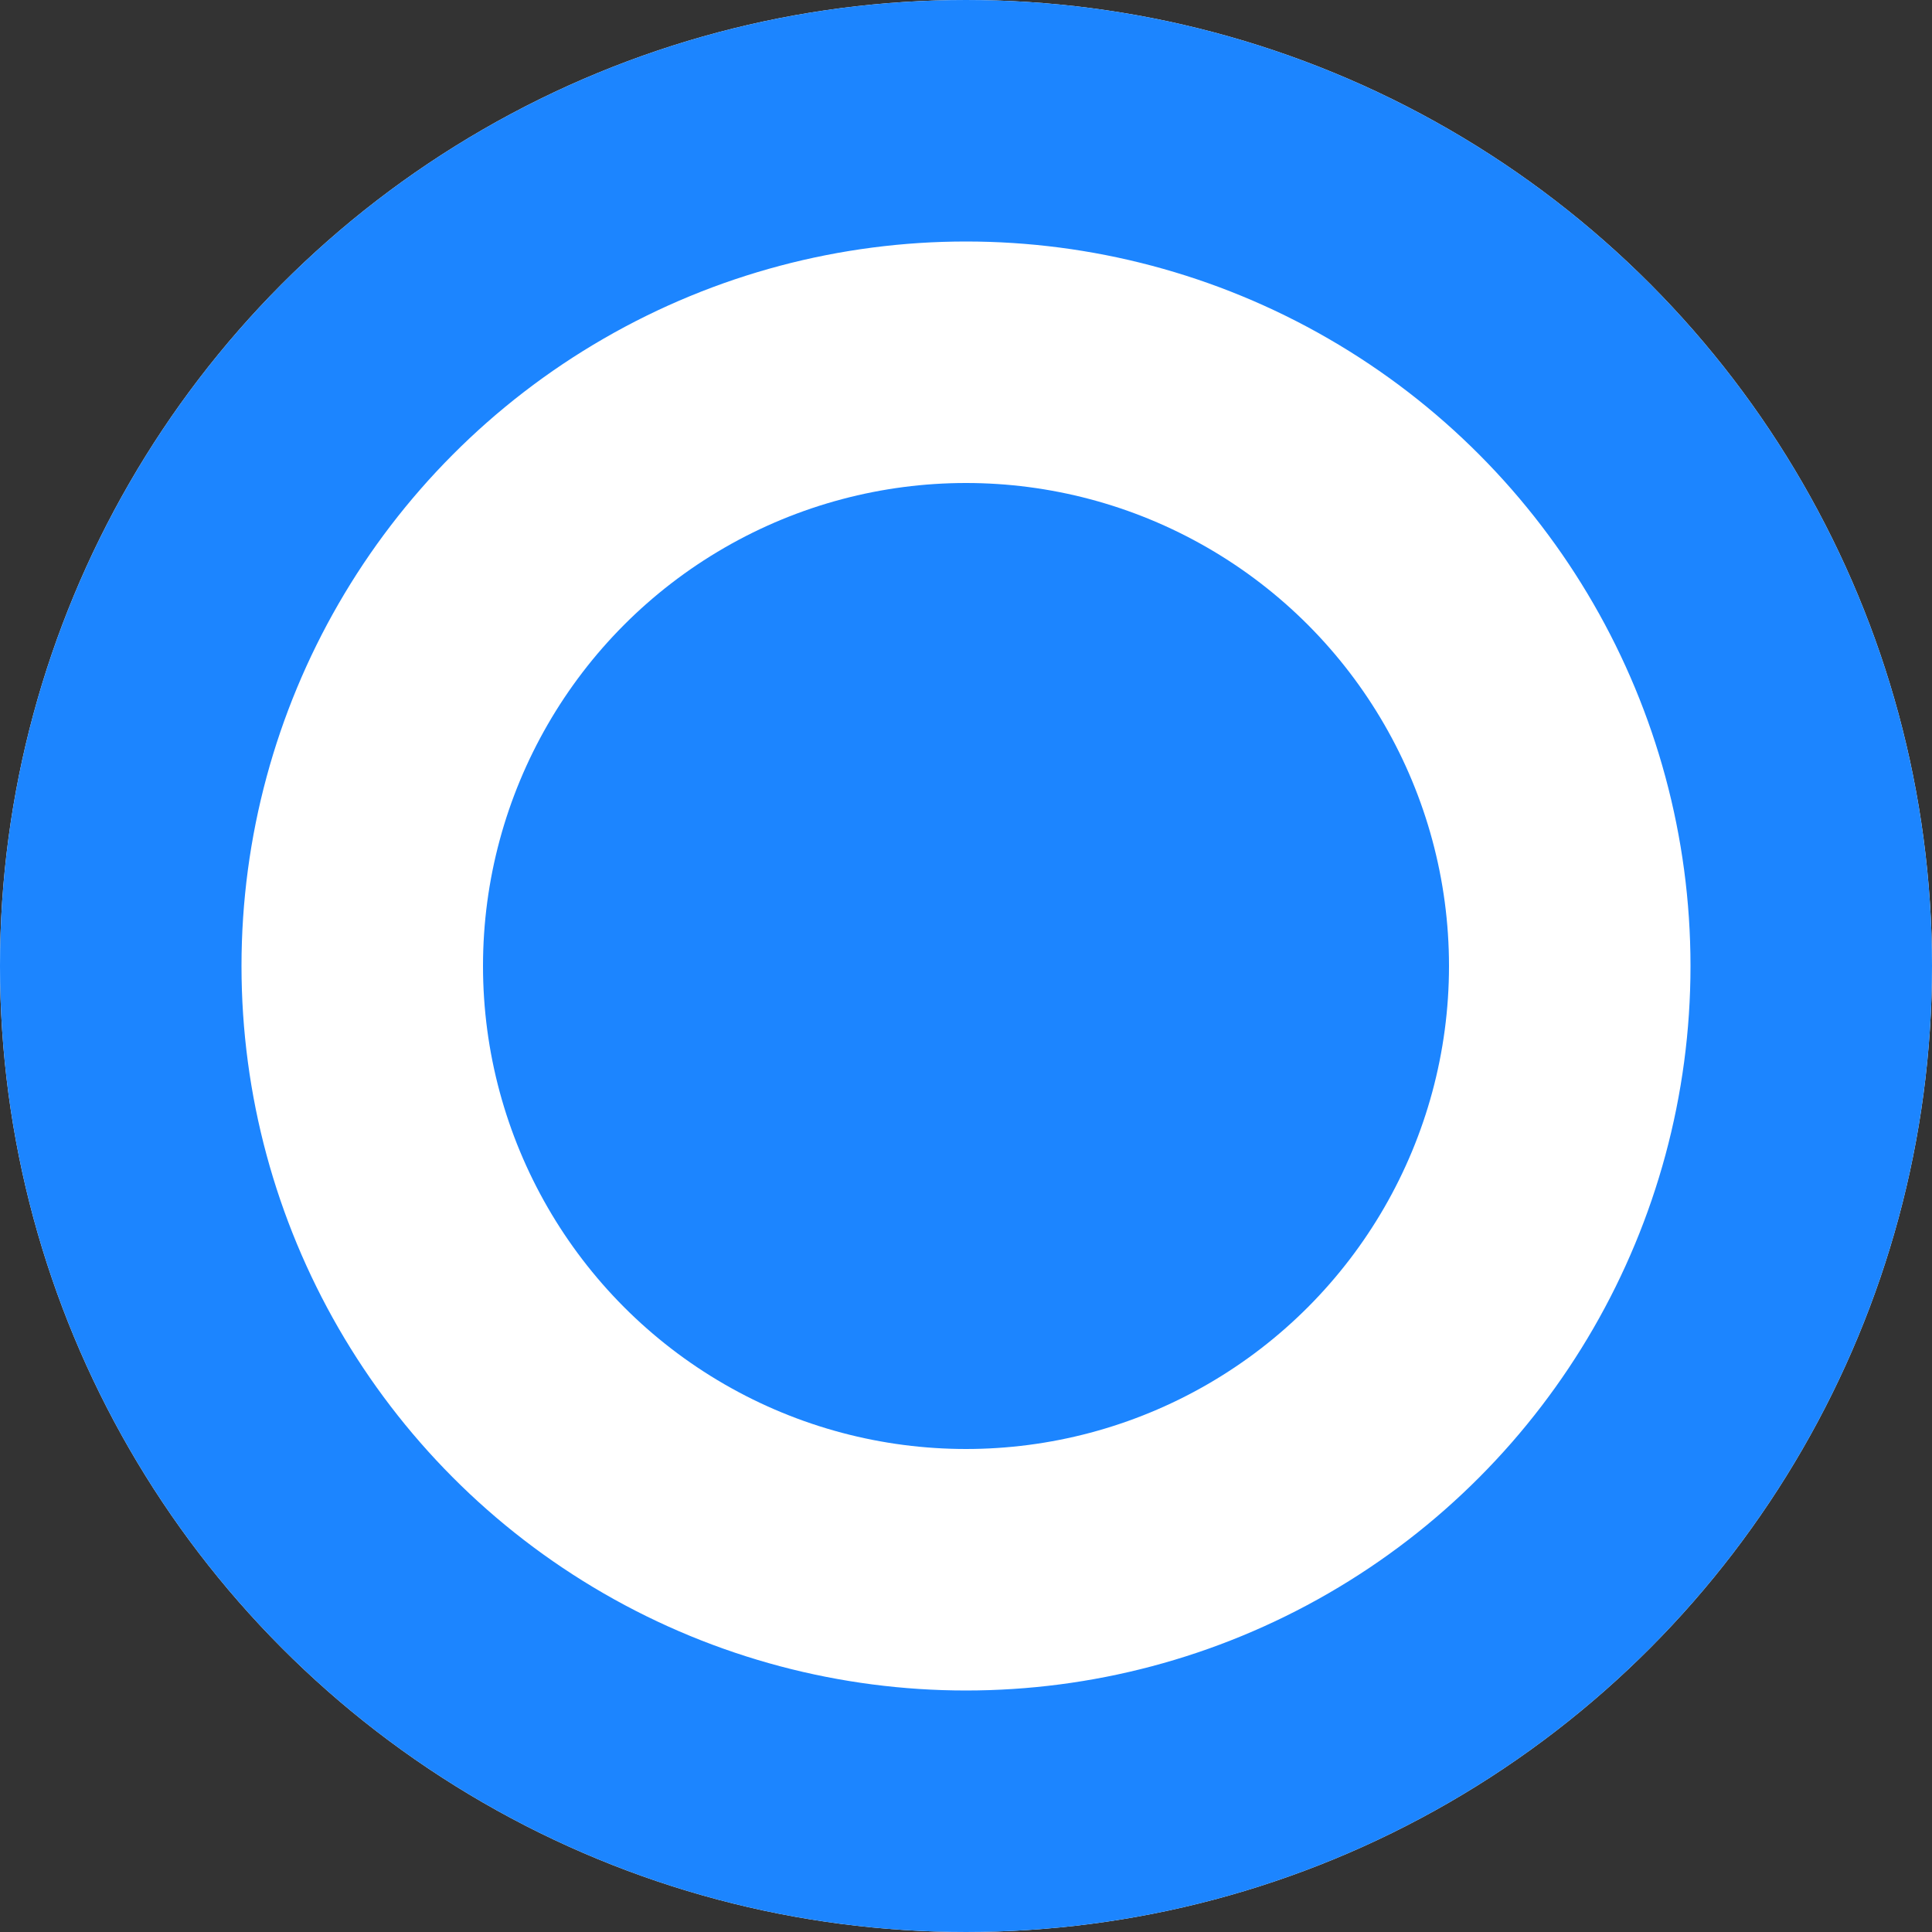 <svg xmlns="http://www.w3.org/2000/svg" viewBox="0 0 16 16">
  <rect x="0" y="0" width="16" height="16" fill="#333333" stroke="none"/>
  <defs>
    <style>
      .cls-1 {
        fill: #fff;
        stroke: #1c85ff;
        stroke-width: 2px;
      }

      .cls-2 {
        fill: #1c85ff;
      }

      .cls-3 {
        stroke: none;
      }

      .cls-4 {
        fill: none;
      }
    </style>
  </defs>
  <g id="Group_2995" data-name="Group 2995" transform="translate(-1700 -920)">
    <g id="Ellipse_223" data-name="Ellipse 223" class="cls-1" transform="translate(1700 920)">
      <circle class="cls-3" cx="8" cy="8" r="8"/>
      <circle class="cls-4" cx="8" cy="8" r="7"/>
    </g>
    <circle id="Ellipse_224" data-name="Ellipse 224" class="cls-2" cx="4" cy="4" r="4" transform="translate(1704 924)"/>
  </g>
</svg>
